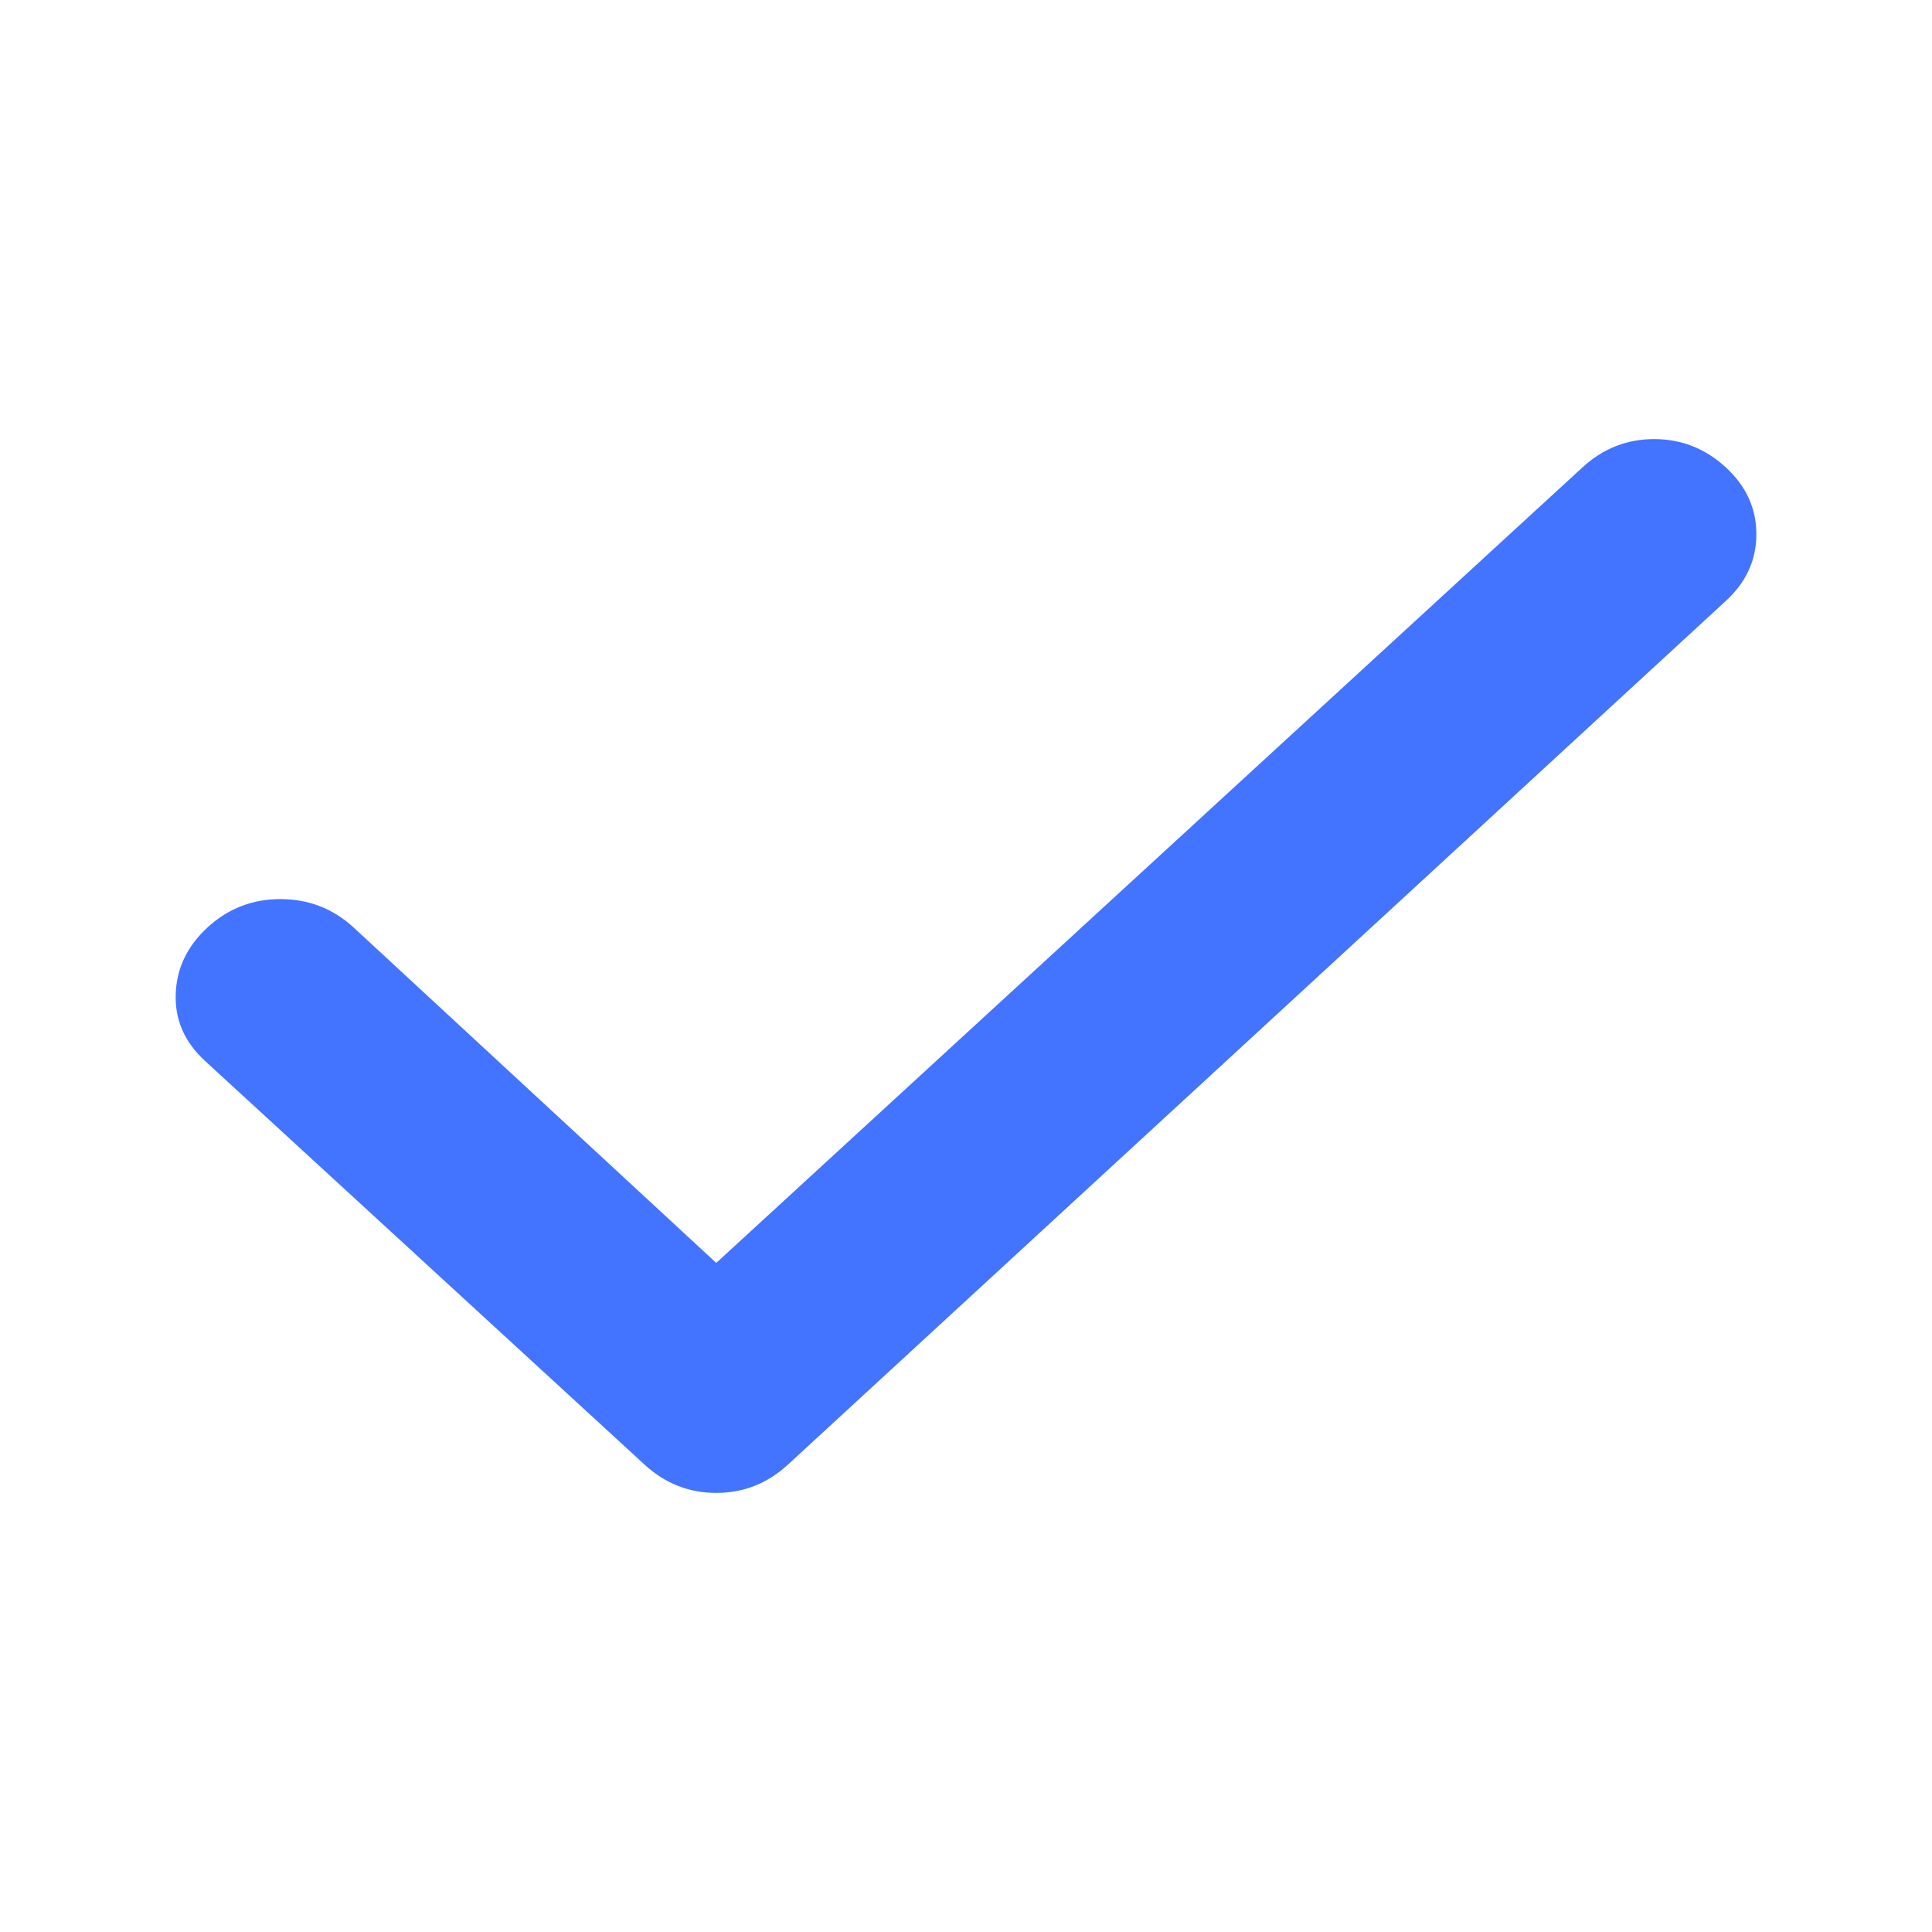 <?xml version="1.0" encoding="utf-8"?>
<svg xmlns="http://www.w3.org/2000/svg" fill="none" height="100%" overflow="visible" preserveAspectRatio="none" style="display: block;" viewBox="0 0 22 22" width="100%">
<g id="material-symbols:check-rounded">
<path d="M8.156 14.381L18.021 5.321C18.254 5.107 18.526 5 18.836 5C19.146 5 19.418 5.107 19.651 5.321C19.884 5.535 20 5.789 20 6.083C20 6.377 19.884 6.631 19.651 6.844L8.971 16.679C8.738 16.893 8.466 17 8.156 17C7.846 17 7.574 16.893 7.341 16.679L2.336 12.082C2.103 11.869 1.991 11.615 2.001 11.321C2.01 11.028 2.131 10.774 2.365 10.559C2.598 10.345 2.875 10.238 3.195 10.238C3.515 10.239 3.791 10.346 4.024 10.559L8.156 14.381Z" fill="#4374FF" id="Vector"/>
</g>
</svg>